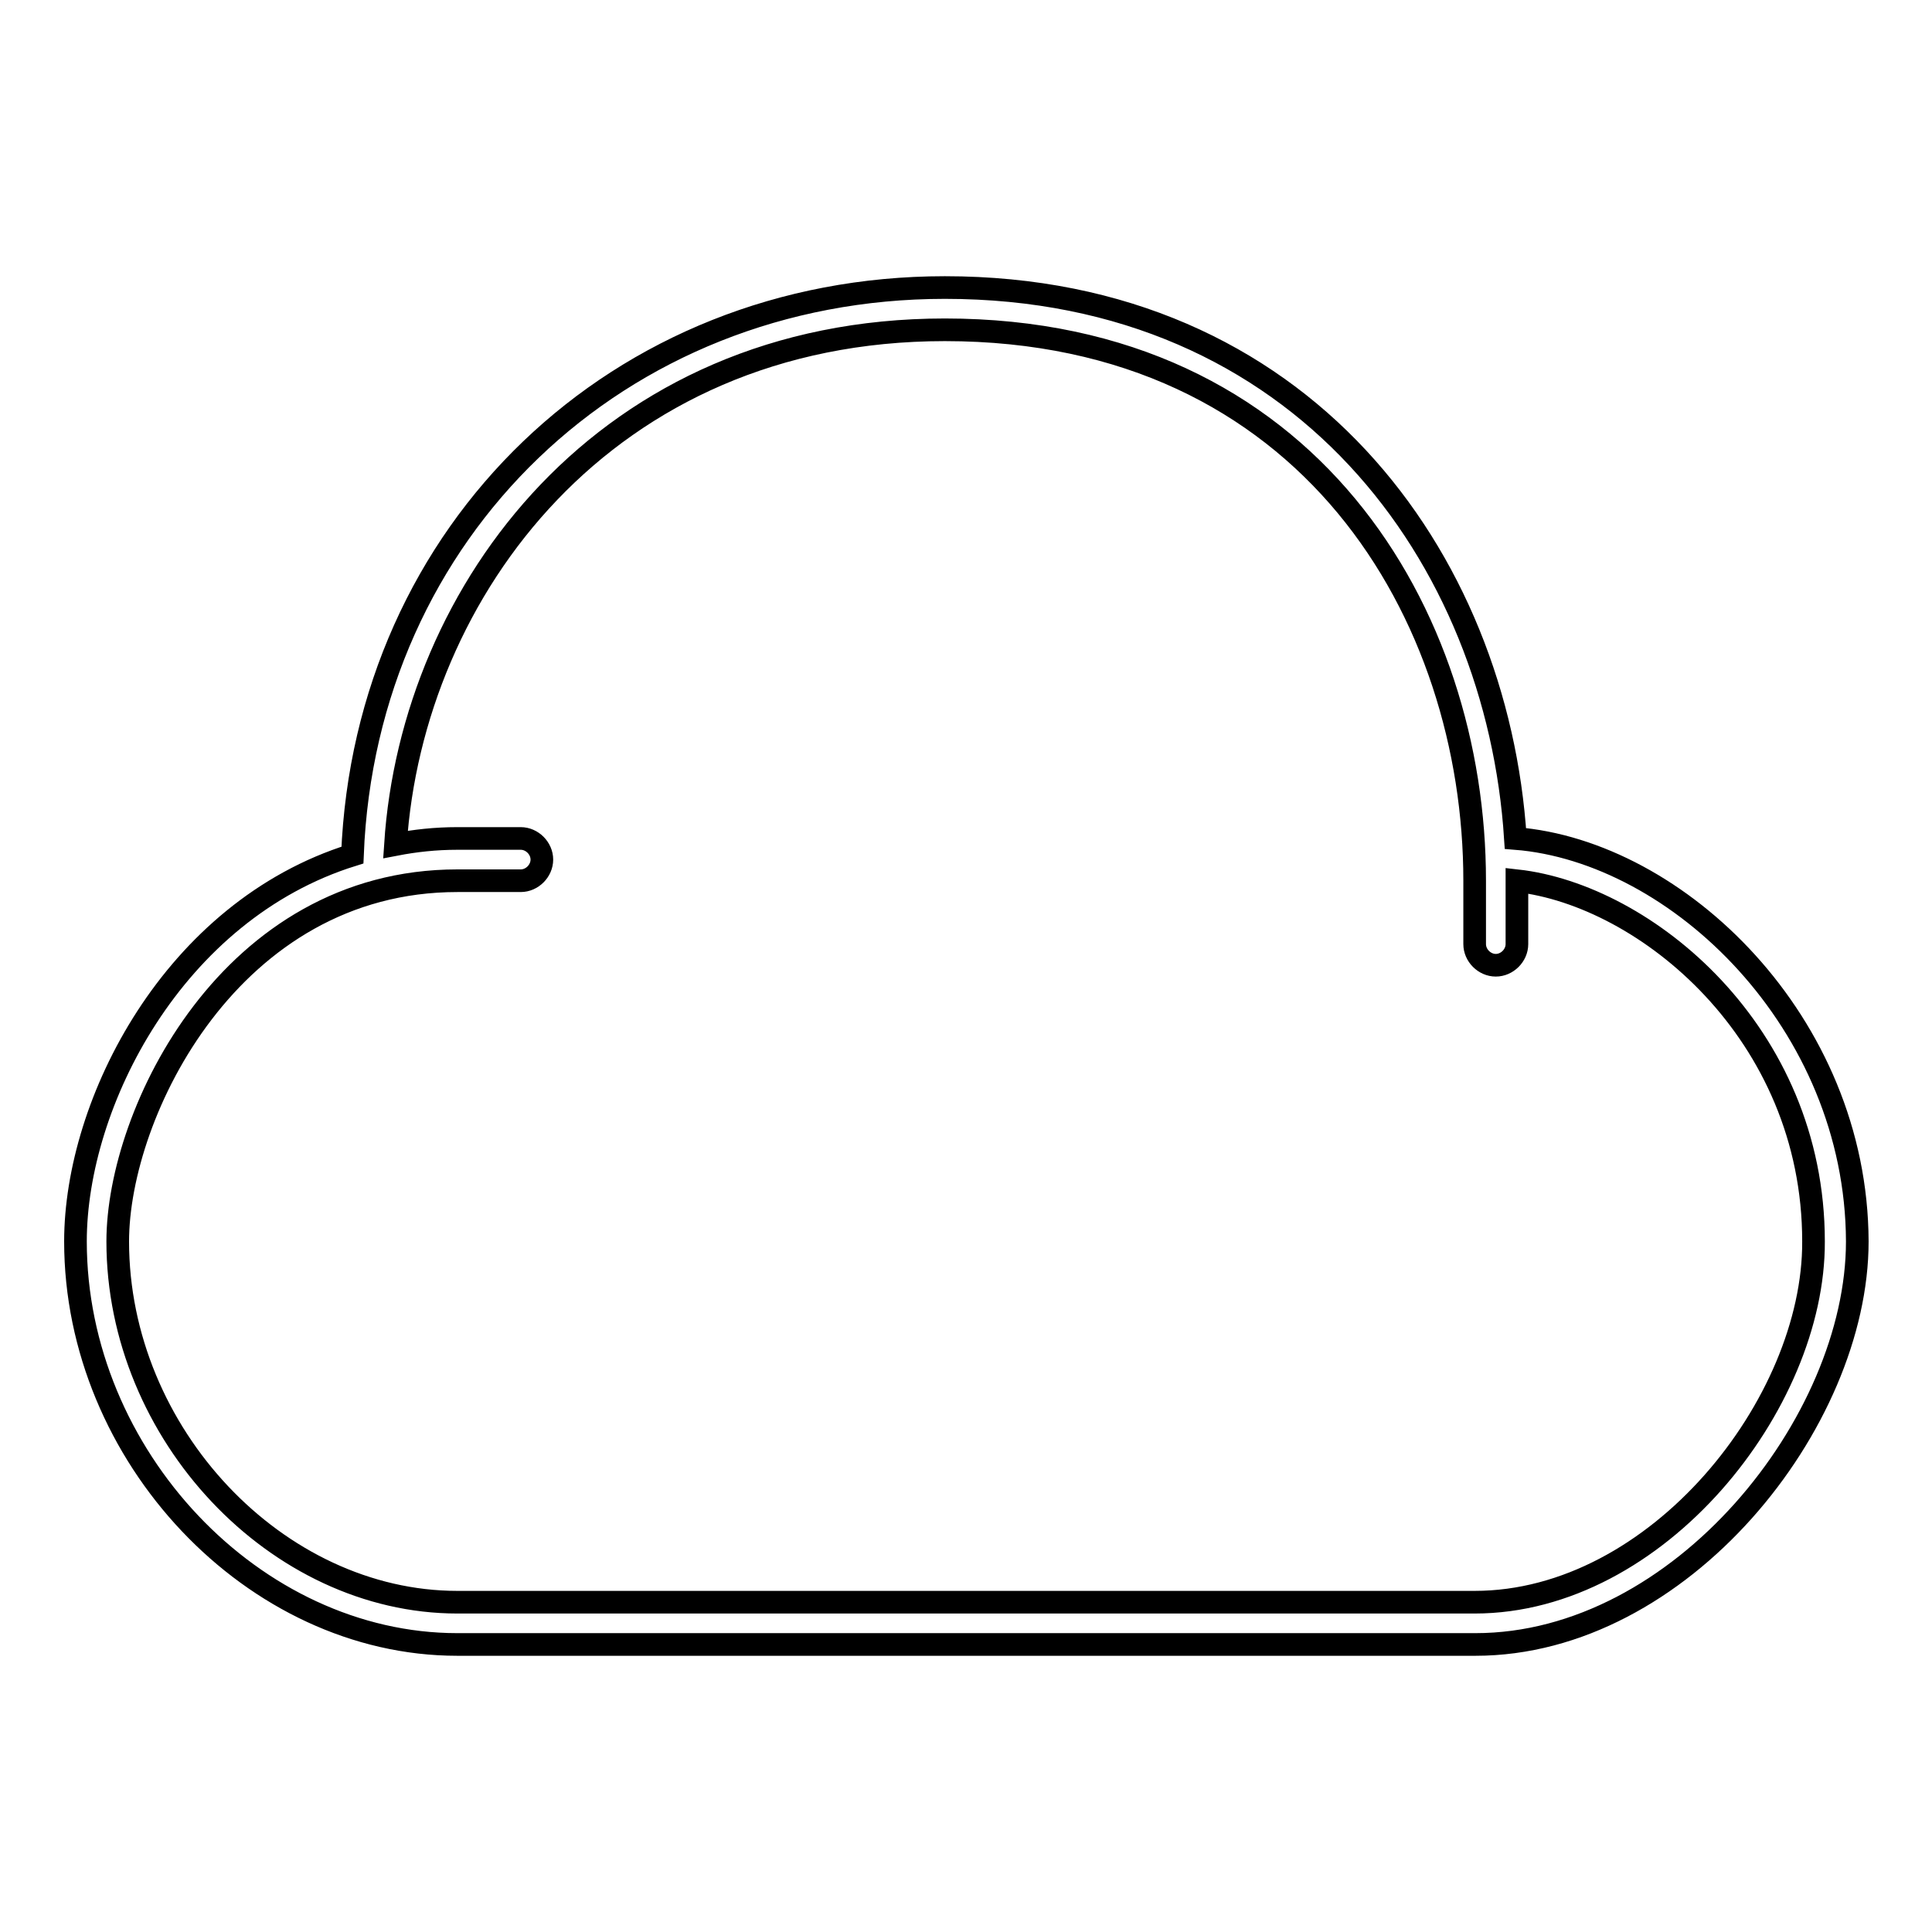 <?xml version="1.0" encoding="utf-8"?>
<!-- Svg Vector Icons : http://www.onlinewebfonts.com/icon -->
<!DOCTYPE svg PUBLIC "-//W3C//DTD SVG 1.1//EN" "http://www.w3.org/Graphics/SVG/1.1/DTD/svg11.dtd">
<svg version="1.1" xmlns="http://www.w3.org/2000/svg" xmlns:xlink="http://www.w3.org/1999/xlink" x="0px" y="0px" viewBox="0 0 256 256" enable-background="new 0 0 256 256" xml:space="preserve">
<g><g><g><path stroke-width="3" fill-opacity="0" stroke="#000000"  d="M200.8,111.1c-2.4-37.2-28.2-73-75.6-73c-43.3,0-76.8,32.2-78.5,75.2C23,120.7,10,146.1,10,164.5c0,28.4,23.6,53.4,50.6,53.4h134.9c27.2,0,50.6-29.4,50.6-53.4C246,135.5,222.3,112.8,200.8,111.1z M195.4,212.3H60.6c-23.9,0-45-22.3-45-47.8c0-17.1,15-47.8,45-47.8H69c1.5,0,2.8-1.3,2.8-2.8s-1.3-2.8-2.8-2.8h-8.4c-2.9,0-5.6,0.3-8.2,0.8c2.2-33.6,27.8-68.2,72.8-68.2c48.3,0,70.2,37.9,70.2,73v8.4c0,1.5,1.3,2.8,2.8,2.8c1.5,0,2.8-1.3,2.8-2.8v-8.4c0,0,0,0,0,0c17,1.9,39.3,20.1,39.3,47.8C240.4,186,219.6,212.3,195.4,212.3z"/></g></g></g>
</svg>